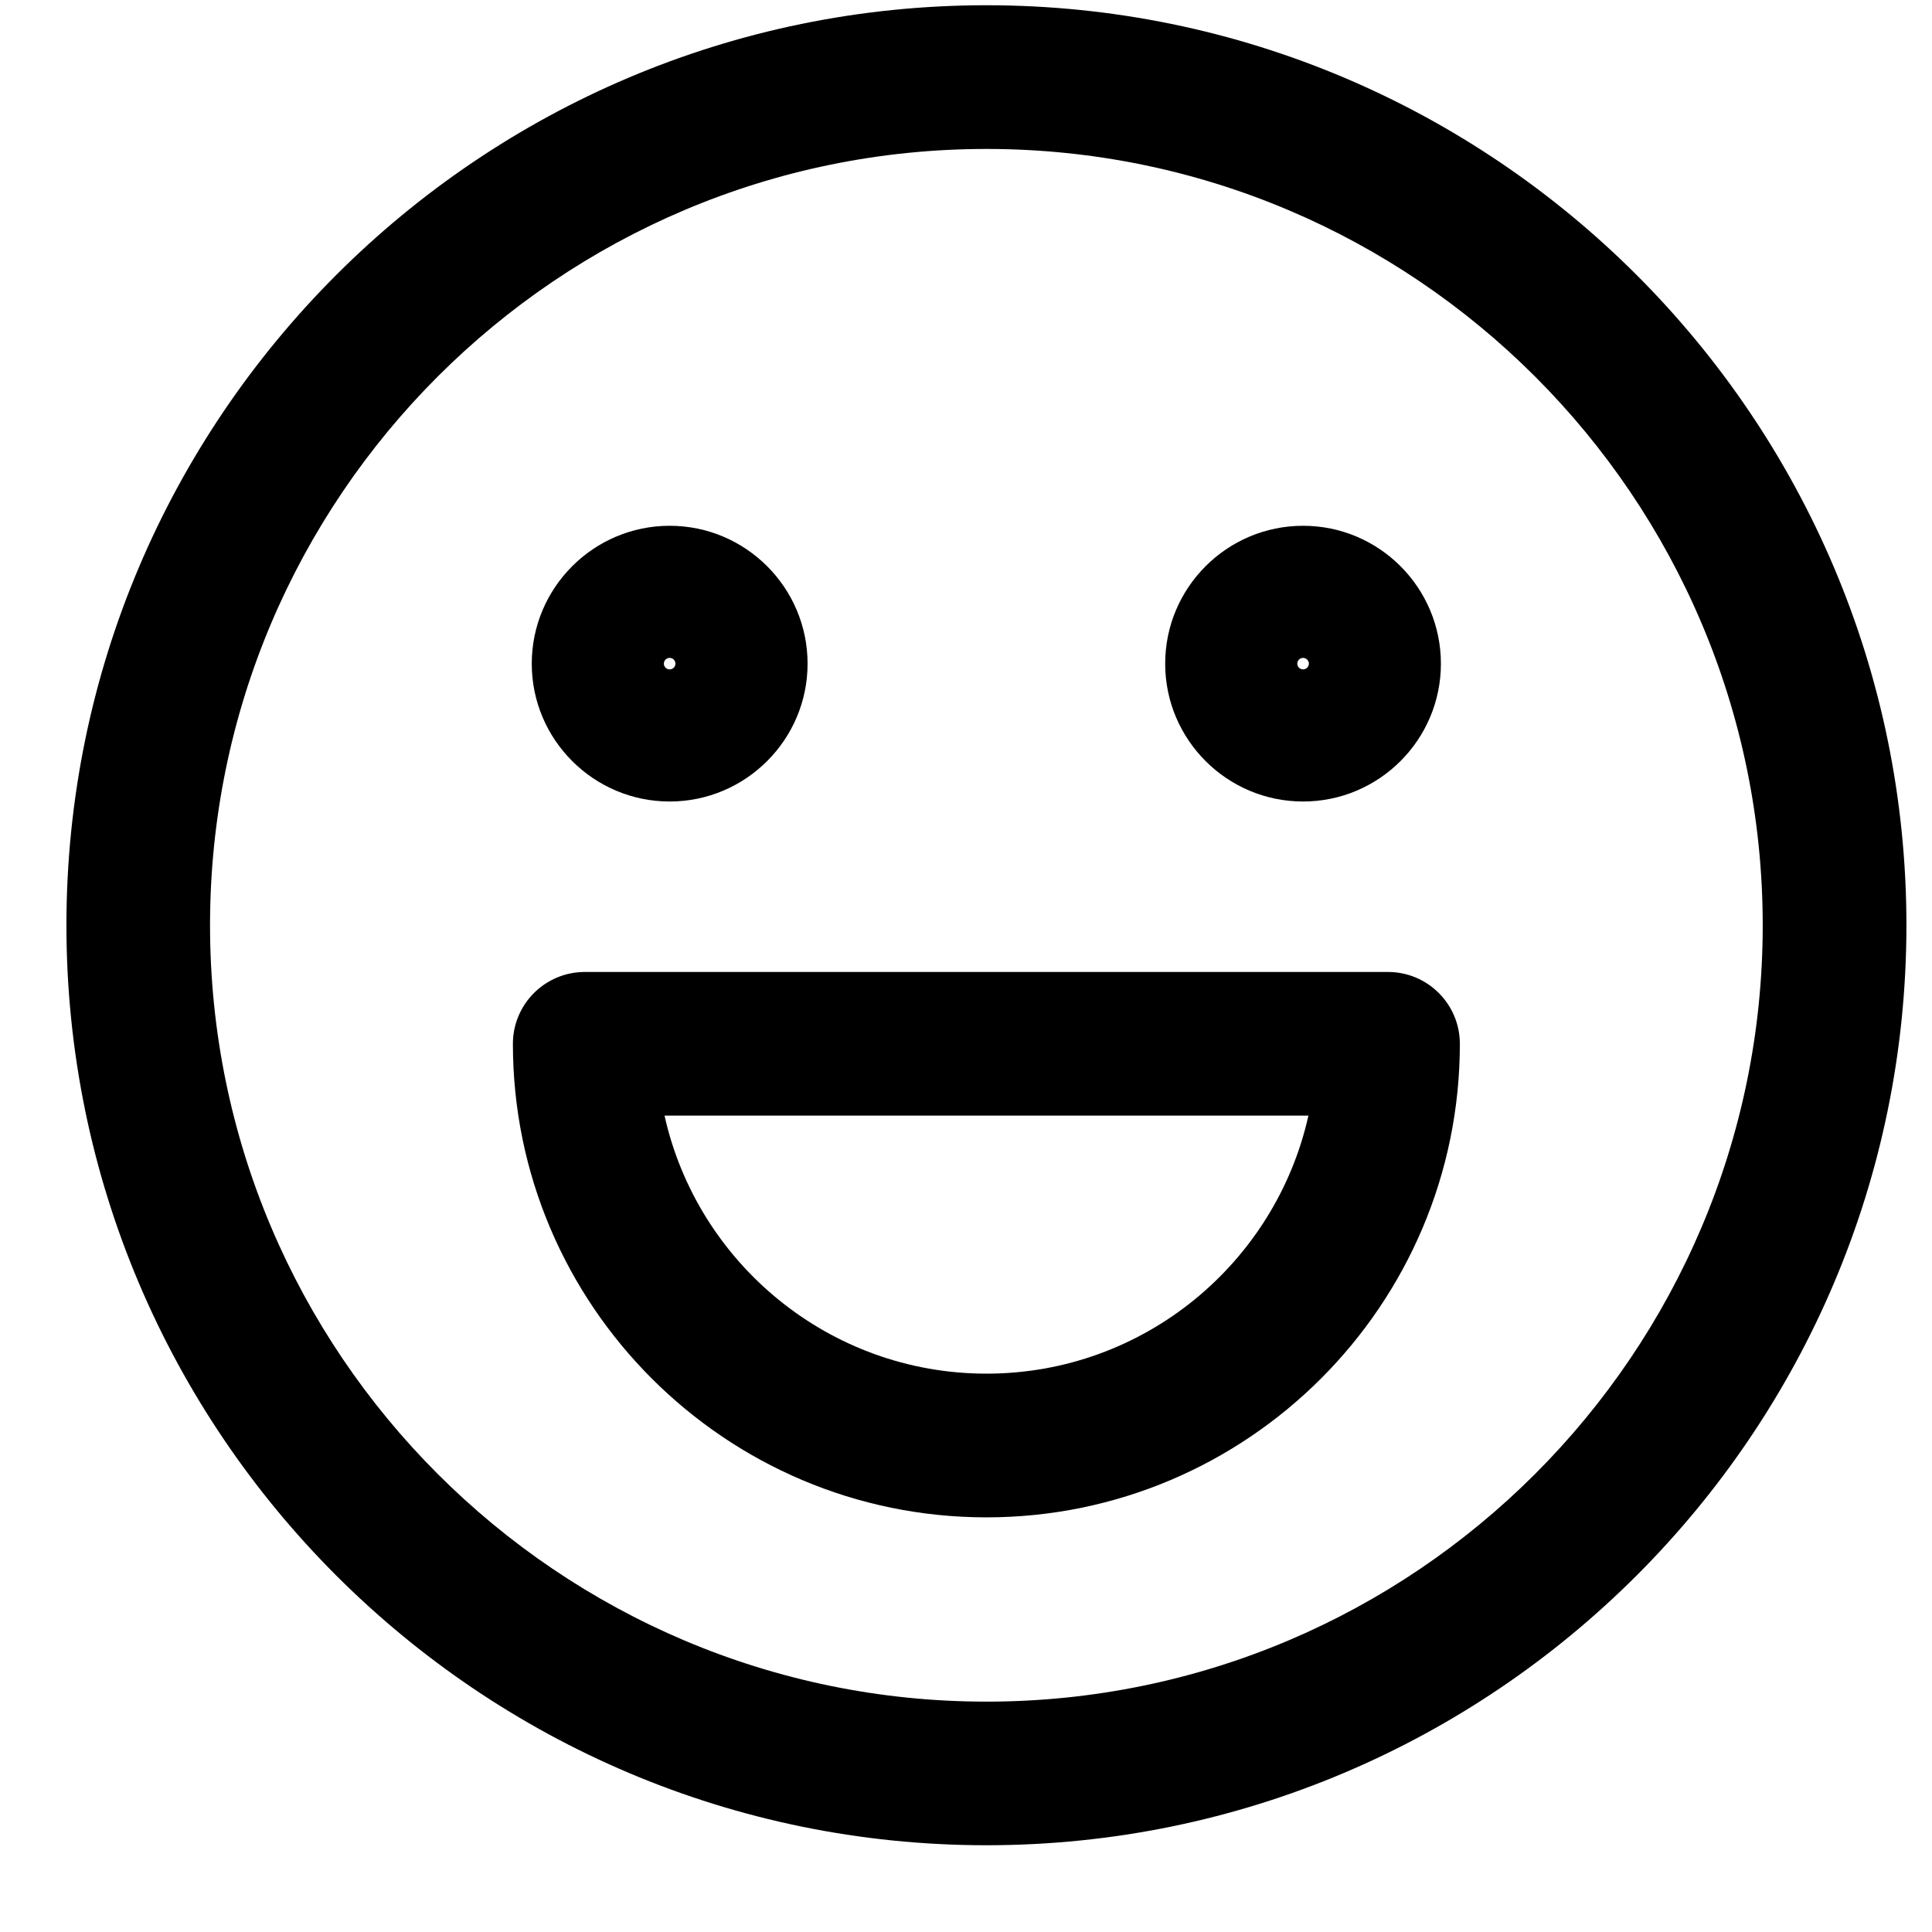 <svg xmlns="http://www.w3.org/2000/svg" fill="none" viewBox="0 0 21 21" height="21" width="21">
<path fill="black" d="M10.722 16.493C7.884 16.493 5.575 14.184 5.575 11.346C5.575 10.915 5.925 10.565 6.356 10.565H15.088C15.518 10.565 15.868 10.915 15.868 11.346C15.868 14.184 13.56 16.493 10.722 16.493ZM7.223 12.126C7.58 13.729 9.013 14.931 10.723 14.931C12.432 14.931 13.865 13.729 14.222 12.126H7.223Z"></path>
<path fill="black" d="M7.279 8.712C6.453 8.712 5.78 8.04 5.78 7.214C5.78 6.387 6.453 5.715 7.279 5.715C8.105 5.715 8.778 6.387 8.778 7.214C8.778 8.04 8.105 8.712 7.279 8.712ZM7.279 7.151C7.244 7.151 7.216 7.179 7.216 7.214C7.216 7.248 7.244 7.276 7.279 7.276C7.313 7.276 7.342 7.248 7.342 7.214C7.342 7.179 7.313 7.151 7.279 7.151Z"></path>
<path fill="black" d="M14.164 8.712C13.337 8.712 12.665 8.04 12.665 7.214C12.665 6.387 13.337 5.715 14.164 5.715C14.99 5.715 15.662 6.387 15.662 7.214C15.662 8.04 14.99 8.712 14.164 8.712ZM14.164 7.151C14.129 7.151 14.101 7.179 14.101 7.214C14.101 7.248 14.129 7.276 14.164 7.276C14.198 7.276 14.227 7.248 14.227 7.214C14.227 7.179 14.198 7.151 14.164 7.151Z"></path>
<path fill="black" d="M10.722 20.057C5.208 20.057 0.722 15.571 0.722 10.057C0.722 4.543 5.208 0.057 10.722 0.057C16.236 0.057 20.722 4.543 20.722 10.057C20.722 15.571 16.236 20.057 10.722 20.057ZM10.722 1.619C6.069 1.619 2.283 5.404 2.283 10.057C2.283 14.71 6.069 18.496 10.722 18.496C15.375 18.496 19.16 14.71 19.16 10.057C19.16 5.404 15.375 1.619 10.722 1.619Z"></path>
</svg>
